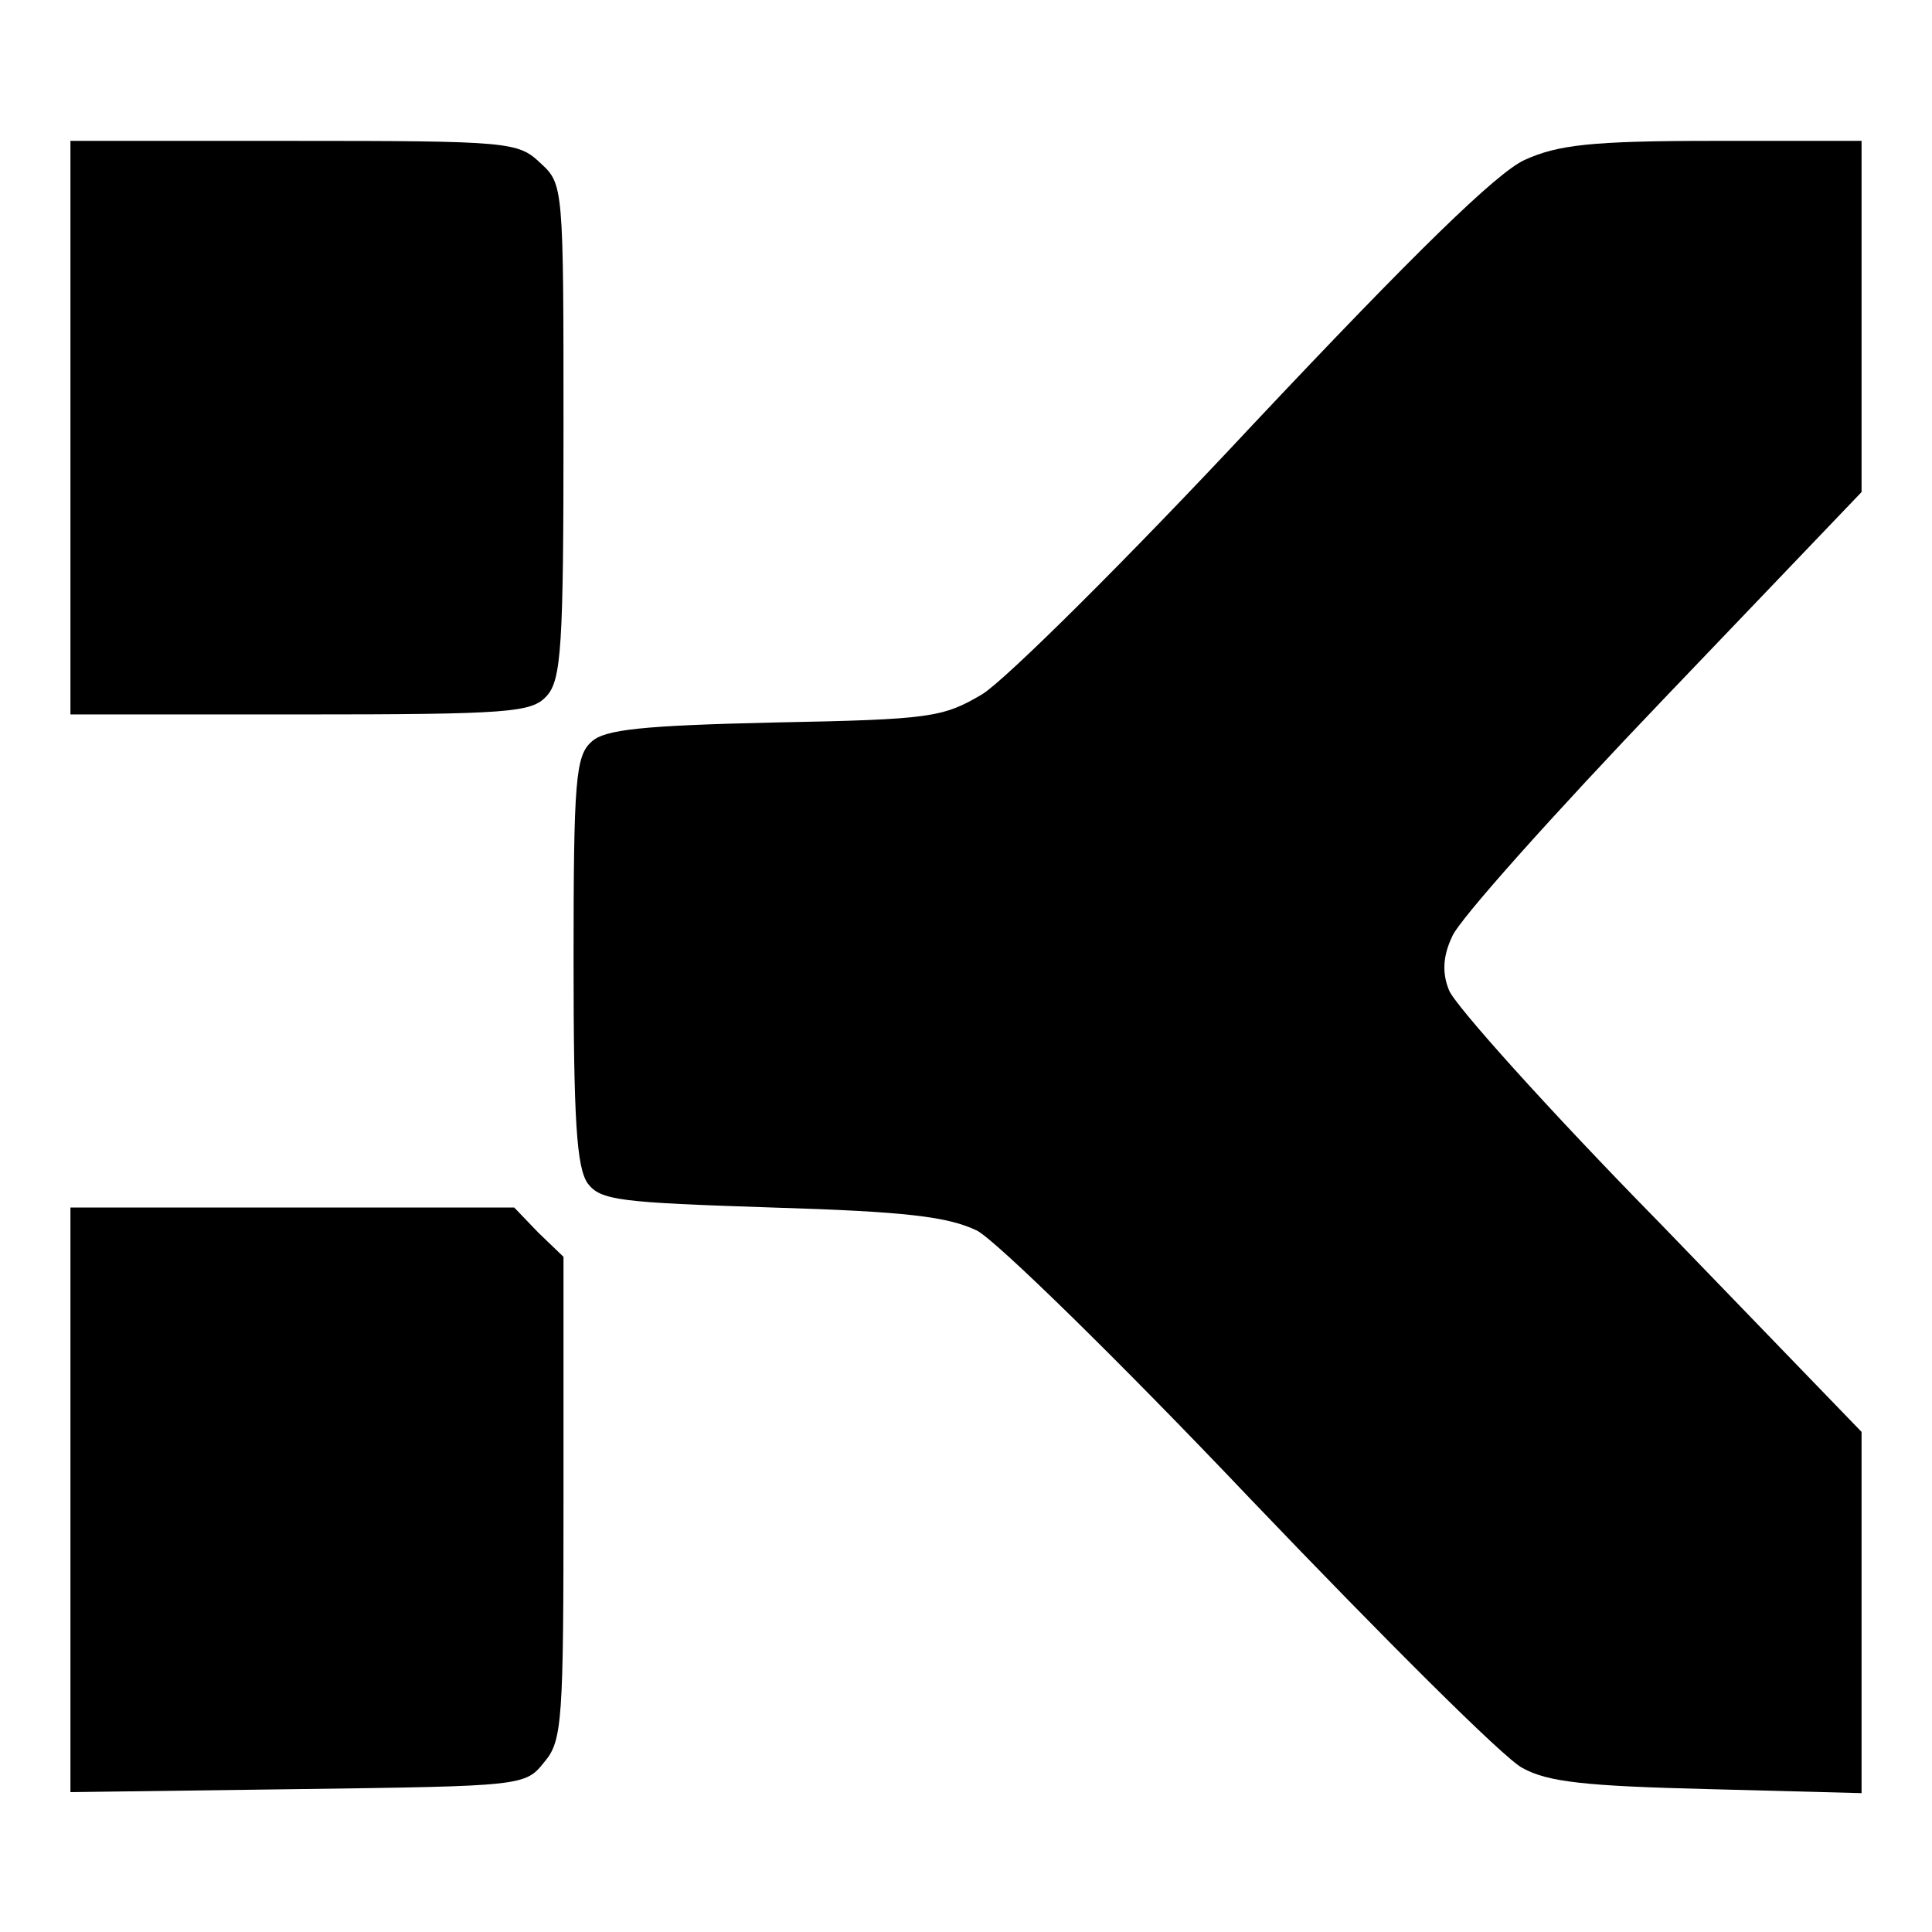 <?xml version="1.0" standalone="no"?>
<!DOCTYPE svg PUBLIC "-//W3C//DTD SVG 20010904//EN"
 "http://www.w3.org/TR/2001/REC-SVG-20010904/DTD/svg10.dtd">
<svg version="1.0" xmlns="http://www.w3.org/2000/svg"
 width="192pt" height="192pt" viewBox="0 0 192 192"
 preserveAspectRatio="xMidYMid meet">
<g transform="translate(0,192) scale(0.1,-0.1)"
fill="#000000" stroke="none">
<path d="M70 1495 l0 -285 228 0 c209 0 230 2 245 18 15 16 17 50 17 264 0
243 0 245 -23 266 -22 21 -31 22 -245 22 l-222 0 0 -285z"/>
<path d="M1515 1761 c-28 -13 -109 -92 -269 -262 -125 -134 -247 -255 -270
-269 -39 -23 -51 -25 -206 -28 -132 -3 -169 -7 -182 -19 -16 -14 -18 -38 -18
-218 0 -158 3 -205 14 -221 13 -17 31 -19 183 -24 133 -4 175 -9 204 -23 19
-10 139 -127 272 -267 131 -137 252 -258 270 -267 25 -14 63 -18 185 -21 l152
-4 0 179 0 180 -200 207 c-111 113 -205 218 -210 232 -7 17 -6 34 3 53 6 16
101 122 210 236 l197 206 0 175 0 174 -147 0 c-122 0 -155 -4 -188 -19z"/>
<path d="M70 429 l0 -290 226 3 c224 3 226 3 245 27 18 21 19 42 19 263 l0
239 -25 24 -24 25 -221 0 -220 0 0 -291z"/>
</g>
</svg>
